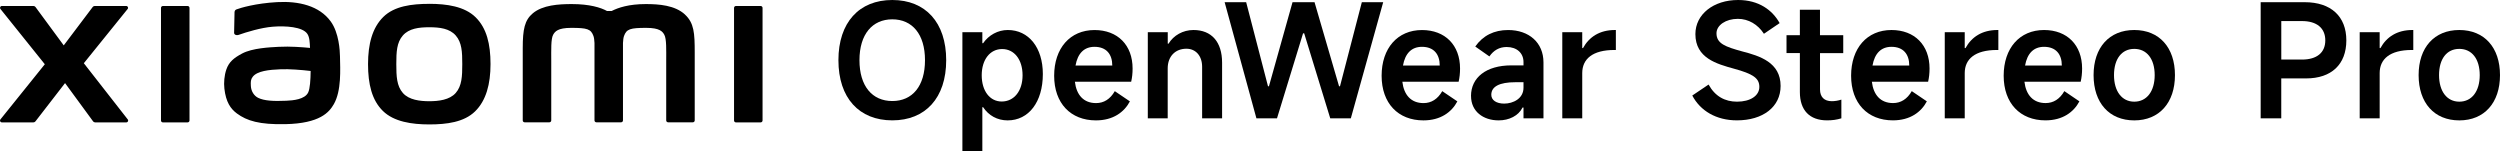 <?xml version="1.0" encoding="UTF-8"?><svg id="b" xmlns="http://www.w3.org/2000/svg" width="933.87" height="56.41" viewBox="0 0 933.87 56.41"><g id="c"><path d="M313.19,22.48C313.19,8.4,320.93,0,333.32,0s20.13,8.39,20.13,22.48-7.75,22.48-20.13,22.48-20.13-8.34-20.13-22.48ZM345.53,22.48c0-9.69-4.75-15.26-12.21-15.26s-12.27,5.58-12.27,15.26,4.75,15.26,12.27,15.26,12.21-5.58,12.21-15.26Z"/><path d="M359.5,56.41V12.03h7.45v4.11h.29c2.11-3.05,5.52-4.93,9.22-4.93,7.81,0,13.09,6.57,13.09,16.44,0,10.45-5.28,17.32-13.15,17.32-3.87,0-7.1-1.82-9.16-4.93h-.29v16.38h-7.45ZM374.17,37.92c4.64,0,7.81-3.93,7.81-9.8s-3.11-9.8-7.63-9.8-7.63,3.93-7.63,9.8,3.05,9.8,7.46,9.8Z"/><path d="M422.54,30.53h-21.02c.59,4.93,3.23,7.98,7.92,7.98,2.88,0,5.28-1.47,6.99-4.46l5.64,3.82c-2.11,3.99-6.22,7.1-12.68,7.1-9.45,0-15.61-6.4-15.61-16.67s5.93-17.08,15.09-17.08c8.63,0,14.21,5.63,14.21,14.38,0,1.82-.18,3.4-.53,4.93ZM415.49,24.48c0-4.23-2.23-6.99-6.63-6.99-3.87,0-6.28,2.41-7.1,6.99h13.74Z"/><path d="M428.76,44.2V12.03h7.45v4.29h.29c1.88-3.11,5.4-5.11,9.33-5.11,6.69,0,10.68,4.4,10.68,12.21v20.78h-7.46v-19.25c0-4.11-2.41-6.75-5.87-6.75-4.17,0-6.99,2.88-6.99,7.34v18.67h-7.45Z"/><path d="M457.46.82h8.04l8.16,31.41h.35l8.81-31.41h8.22l9.16,31.41h.35l8.16-31.41h7.98l-12.09,43.38h-7.69l-9.74-31.76h-.41l-9.74,31.76h-7.69L457.46.82Z"/><path d="M544.86,30.53h-21.02c.59,4.93,3.23,7.98,7.92,7.98,2.88,0,5.28-1.47,6.99-4.46l5.64,3.82c-2.11,3.99-6.22,7.1-12.68,7.1-9.45,0-15.61-6.4-15.61-16.67s5.93-17.08,15.09-17.08c8.63,0,14.21,5.63,14.21,14.38,0,1.82-.18,3.4-.53,4.93ZM537.81,24.48c0-4.23-2.23-6.99-6.63-6.99-3.87,0-6.28,2.41-7.1,6.99h13.74Z"/><path d="M549.49,35.87c0-6.87,5.63-11.45,15.09-11.45h4.52v-1.23c0-3.4-2.52-5.63-6.28-5.63-2.76,0-4.87,1.23-6.46,3.52l-5.28-3.7c2.88-4.11,7.04-6.16,12.27-6.16,7.81,0,13.21,4.7,13.21,12.09v20.9h-7.46v-4.05h-.35c-1.53,3.11-5.05,4.81-8.92,4.81-5.81,0-10.33-3.35-10.33-9.1ZM569.1,32.76v-2.05h-2.99c-6.05,0-9.04,1.64-9.04,4.7,0,2,1.88,3.29,4.81,3.29,3.35,0,7.22-1.88,7.22-5.93Z"/><path d="M583.59,44.2V12.03h7.45v5.93h.29c2.29-4.17,6.22-6.75,11.92-6.75h.35v7.46h-.53c-8.22,0-12.03,3.4-12.03,8.63v16.91h-7.45Z"/><path d="M160.35,1.44c-6.52,0-13.04.82-17.16,4.88-4.12,4.06-5.71,10.15-5.71,17.62s1.42,13.46,5.55,17.51c4.12,4.04,10.82,5.03,17.32,5.03s13-.83,17.13-4.89c4.12-4.05,5.75-10.19,5.75-17.66s-1.44-13.42-5.57-17.48c-4.12-4.06-10.79-5.02-17.31-5.02ZM170.24,34.72c-2.29,2.62-6.45,3.09-9.88,3.09s-7.58-.46-9.87-3.08c-2.3-2.62-2.45-6.23-2.45-10.78s.15-8.06,2.44-10.69c2.29-2.62,5.98-3.08,9.88-3.08s7.59.46,9.88,3.08c2.29,2.62,2.44,6.14,2.44,10.69s-.15,8.15-2.44,10.77ZM70.07,2.24h-9.22c-.39,0-.71.31-.71.7v42.08c0,.38.32.7.71.7h9.22c.39,0,.72-.32.72-.7V2.94c0-.39-.33-.7-.72-.7ZM31.31,23.62L47.69,3.34c.36-.44.04-1.1-.52-1.1h-11.81c-.28,0-.55.13-.72.36l-10.83,14.35L13.25,2.61c-.17-.23-.44-.37-.72-.37H.68C.12,2.24-.19,2.9.16,3.34l16.58,20.66L.14,44.63c-.34.44-.02,1.08.53,1.08h11.84c.29,0,.56-.14.73-.37l11.06-14.3,10.48,14.3c.17.23.44.37.72.37h11.7c.56,0,.88-.65.53-1.09l-16.42-21.01ZM255.89,5.44c-3.75-3.49-9.78-3.92-14.67-3.92-6.31,0-10.32,1.34-12.76,2.6h-1.69c-2.38-1.32-6.58-2.6-13.18-2.6-4.88,0-10.87.36-14.56,3.45-3.05,2.56-3.76,5.97-3.76,12.98v27.04c0,.38.32.7.71.7h9.22c.4,0,.72-.32.72-.7v-.09s0-17.1,0-22.16c0-4.02-.16-8.2.71-9.76.68-1.21,1.74-2.57,6.74-2.57,5.97,0,7.38.42,8.32,3.06.22.62.33,1.52.38,2.6v28.92c0,.38.32.7.71.7h9.22c.39,0,.71-.32.71-.7v-28.92c.05-1.08.16-1.98.38-2.6.94-2.64,2.35-3.06,8.32-3.06,5.01,0,6.07,1.36,6.74,2.57.87,1.56.71,5.74.71,9.76,0,5.07,0,22.16,0,22.16v.09c0,.38.32.7.72.7h9.22c.39,0,.71-.32.71-.7v-25.4c0-7.27-.24-10.99-3.65-14.16ZM123.54,8.01c-4.26-5.87-11.96-7.65-19.96-7.22-8.11.44-13.75,2.16-15.19,2.7-.9.34-.78,1.11-.79,1.57-.03,1.55-.15,5.56-.15,7.2,0,.72.89,1.05,1.63.79,2.96-1.05,8.41-2.72,12.8-3.07,4.73-.38,11.16,0,12.94,2.69.85,1.28.89,3.23.99,5.23-2.95-.27-7.33-.64-11.67-.41-3.39.18-9.87.47-13.69,2.5-3.1,1.65-4.93,3.16-5.89,5.95-.78,2.26-.99,4.95-.74,7.16.57,5.03,2.31,7.53,4.67,9.28,3.73,2.76,8.42,4.21,18.14,4,12.93-.28,16.33-4.46,18.05-7.43,2.92-5.05,2.41-13.03,2.32-17.93-.04-2.03-.34-8.71-3.45-13ZM115.11,34.55c-1.22,2.57-5.57,2.97-8.15,3.08-4.76.22-8.28.03-10.54-1.09-1.51-.74-2.61-2.45-2.71-4.38-.09-1.65-.06-2.5.69-3.47,1.67-2.18,6.05-2.65,10.55-2.82,3.03-.12,7.68.23,11.09.64-.03,3.3-.24,6.61-.93,8.05ZM284.13,2.24h-9.22c-.39,0-.71.31-.71.7v42.08c0,.38.32.7.71.7h9.22c.39,0,.72-.32.72-.7V2.94c0-.39-.32-.7-.72-.7Z"/><path d="M632.14,35.69l6.1-4.11c2.41,4.4,6.11,6.4,10.62,6.4,4.99,0,8.34-2.23,8.34-5.52s-2.41-4.87-9.51-6.81c-6.34-1.76-14.38-3.93-14.38-12.91,0-7.4,6.75-12.74,15.97-12.74,7.69,0,12.8,3.76,15.5,8.63l-5.87,3.99c-2.23-3.46-5.75-5.58-9.74-5.58-4.46,0-7.98,2.35-7.98,5.4,0,3.87,3.4,5.05,9.57,6.75,6.57,1.7,14.38,4.11,14.38,12.91,0,7.87-6.63,12.86-16.32,12.86-7.75,0-13.68-3.58-16.67-9.27Z"/><path d="M688.55,19.84h-8.69v13.56c0,2.82,1.58,4.4,4.4,4.4,1.06,0,2.35-.18,3.58-.59v6.99c-1.7.53-3.41.76-5.34.76-6.52,0-10.16-3.76-10.16-10.57v-14.56h-4.99v-6.69h4.99V3.64h7.51v9.51h8.69v6.69Z"/><path d="M720.24,30.52h-21.01c.59,4.93,3.23,7.98,7.92,7.98,2.88,0,5.28-1.47,6.99-4.46l5.63,3.82c-2.11,3.99-6.22,7.1-12.68,7.1-9.45,0-15.61-6.4-15.61-16.67s5.93-17.08,15.09-17.08c8.63,0,14.21,5.64,14.21,14.38,0,1.82-.18,3.4-.53,4.93ZM713.2,24.48c0-4.23-2.23-6.99-6.63-6.99-3.87,0-6.28,2.41-7.1,6.99h13.74Z"/><path d="M726.46,44.2V12.03h7.46v5.93h.29c2.29-4.17,6.22-6.75,11.92-6.75h.35v7.46h-.53c-8.22,0-12.03,3.41-12.03,8.63v16.91h-7.46Z"/><path d="M777.23,30.52h-21.01c.59,4.93,3.23,7.98,7.92,7.98,2.88,0,5.28-1.47,6.99-4.46l5.63,3.82c-2.11,3.99-6.22,7.1-12.68,7.1-9.45,0-15.61-6.4-15.61-16.67s5.93-17.08,15.09-17.08c8.63,0,14.21,5.64,14.21,14.38,0,1.82-.18,3.4-.53,4.93ZM770.19,24.48c0-4.23-2.23-6.99-6.63-6.99-3.87,0-6.28,2.41-7.1,6.99h13.74Z"/><path d="M782.05,28.06c0-10.33,5.87-16.85,15.2-16.85s15.2,6.52,15.2,16.85-5.87,16.91-15.2,16.91-15.2-6.52-15.2-16.91ZM804.88,28.06c0-6.05-2.94-9.8-7.63-9.8s-7.57,3.76-7.57,9.8,2.94,9.92,7.57,9.92,7.63-3.82,7.63-9.92Z"/><path d="M860.91.82c9.8,0,15.56,5.28,15.56,14.26s-5.58,14.21-15.03,14.21h-9.28v14.91h-7.69V.82h16.44ZM859.92,22.25c5.52,0,8.69-2.58,8.69-7.16s-3.17-7.22-8.69-7.22h-7.75v14.38h7.75Z"/><path d="M881.46,44.2V12.03h7.46v5.93h.29c2.29-4.17,6.22-6.75,11.92-6.75h.35v7.46h-.53c-8.22,0-12.03,3.4-12.03,8.63v16.91h-7.46Z"/><path d="M903.47,28.06c0-10.33,5.87-16.85,15.2-16.85s15.2,6.52,15.2,16.85-5.87,16.91-15.2,16.91-15.2-6.52-15.2-16.91ZM926.3,28.06c0-6.05-2.93-9.8-7.63-9.8s-7.57,3.76-7.57,9.8,2.93,9.92,7.57,9.92,7.63-3.82,7.63-9.92Z"/></g></svg>